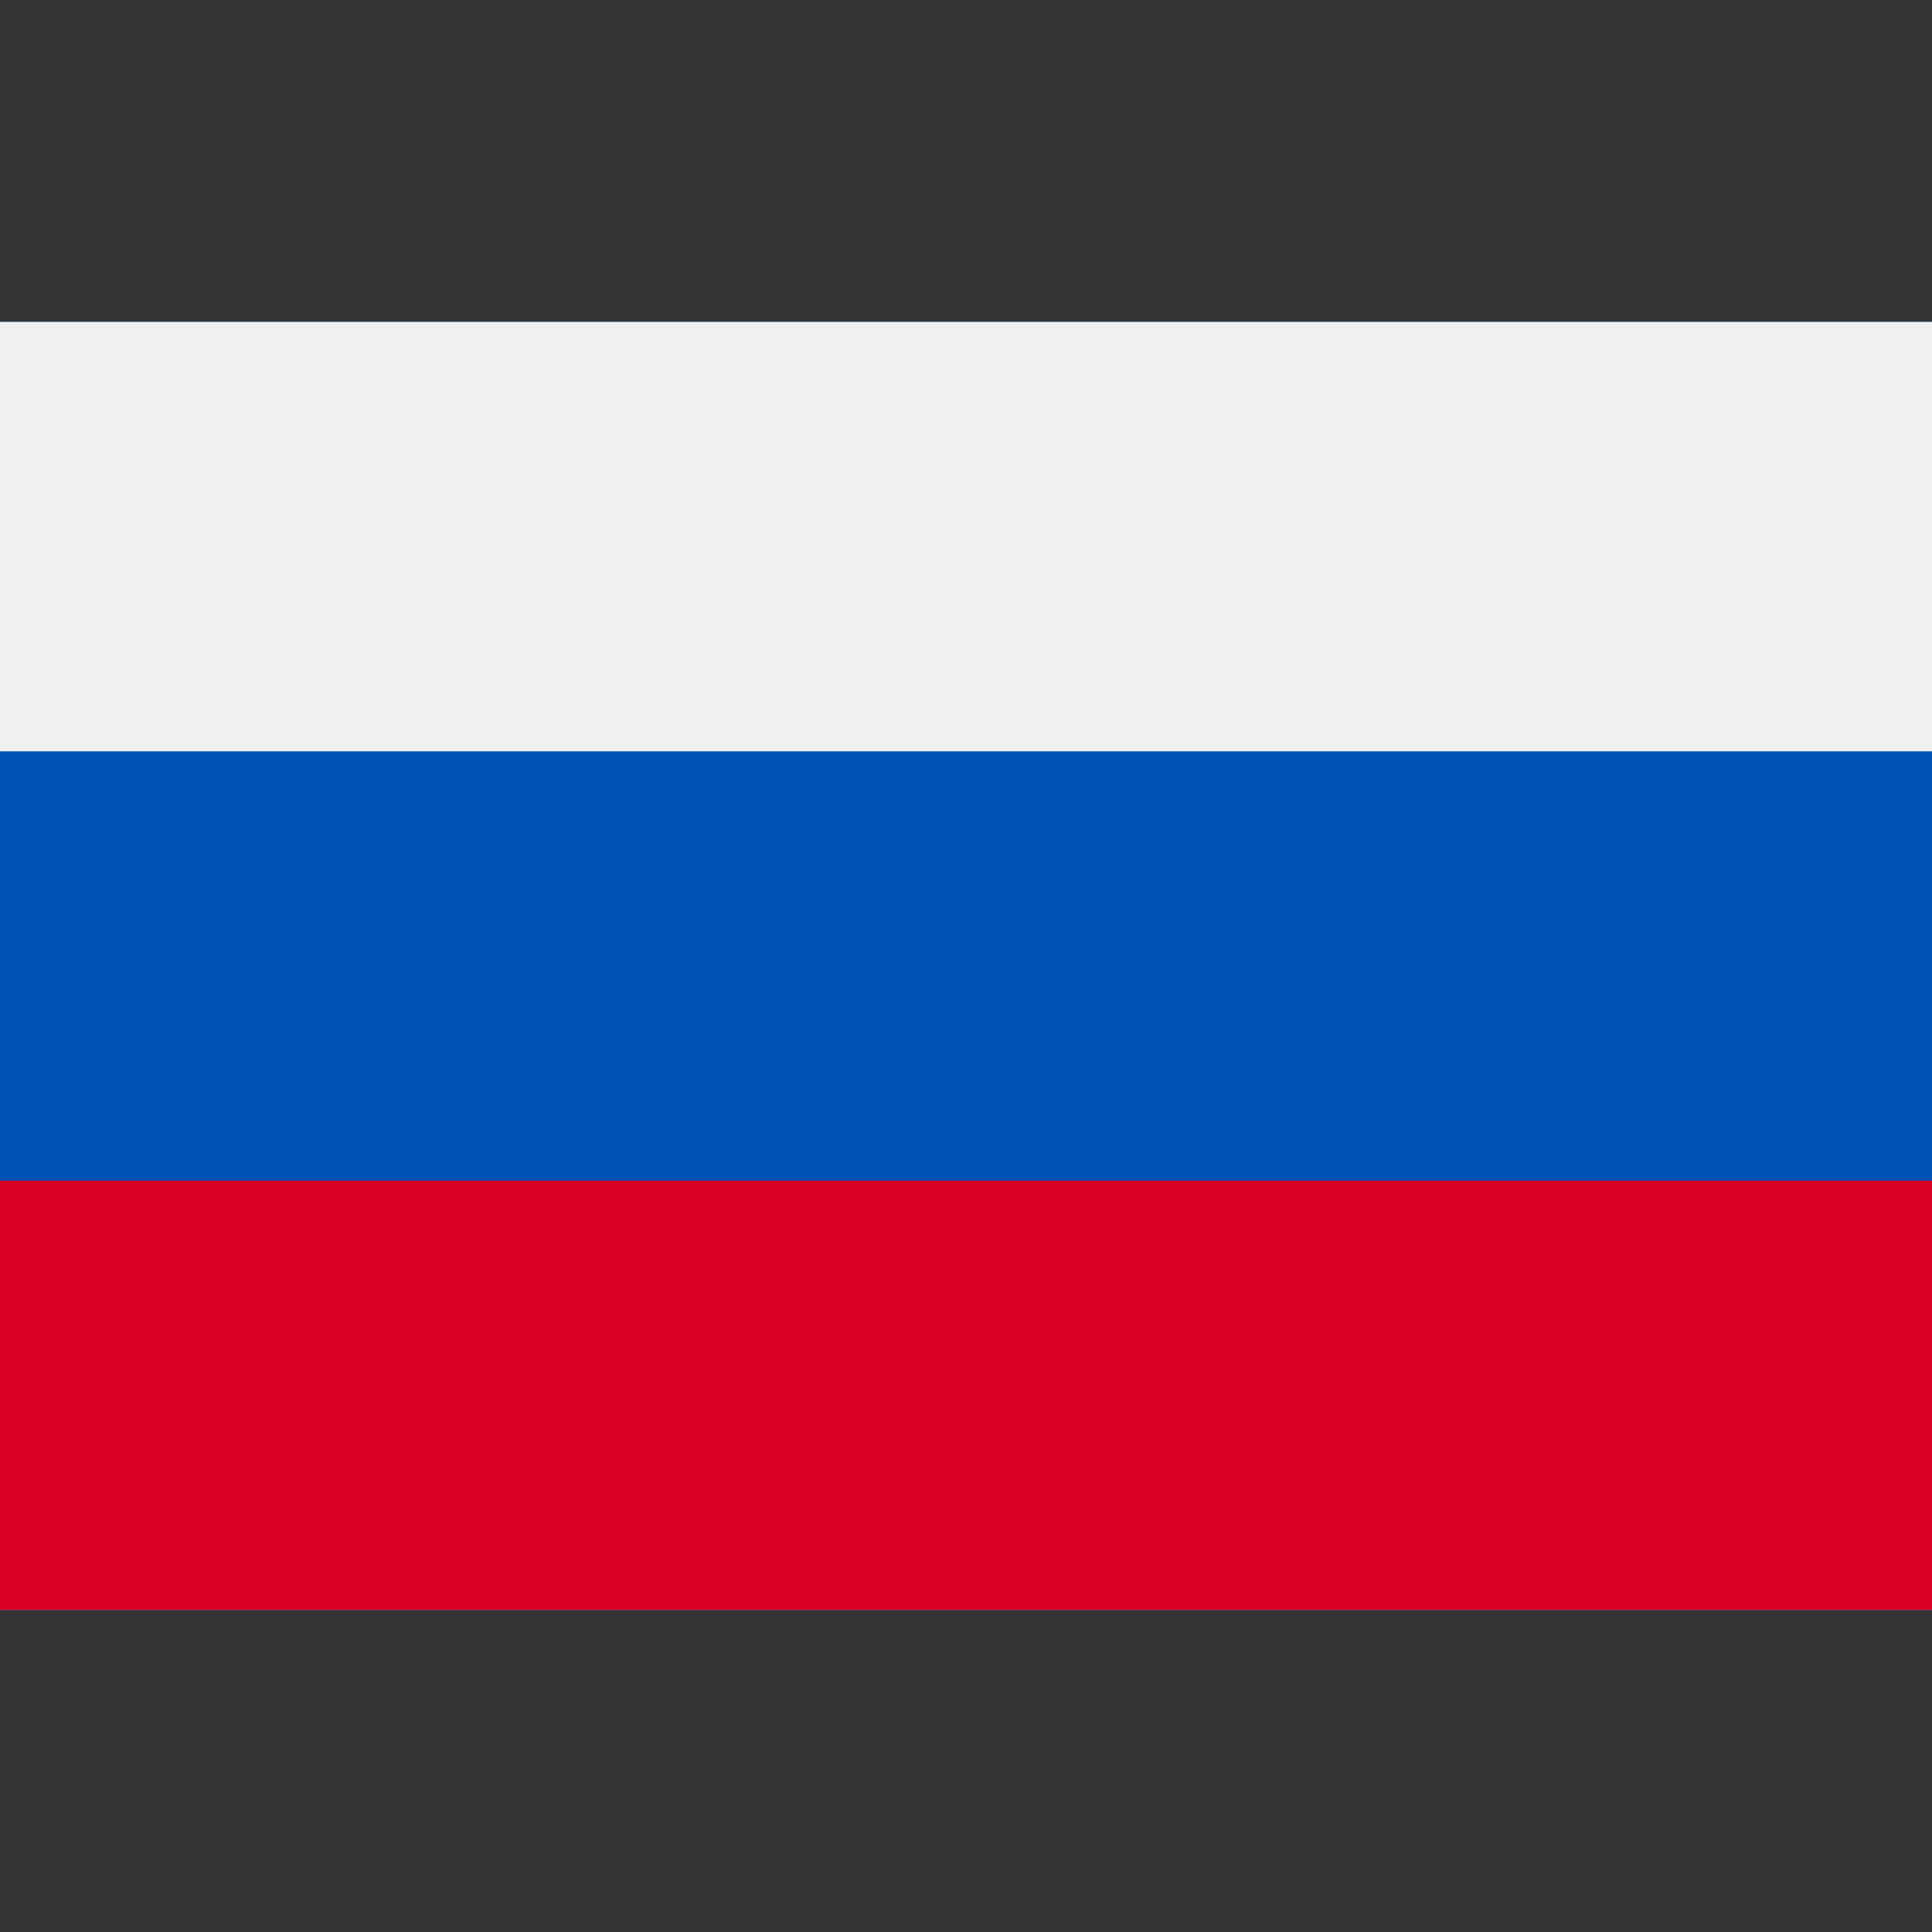 <svg width="100%" height="100%" viewBox="0 0 20 20" fill="none" xmlns="http://www.w3.org/2000/svg">
<rect x="0" y="0" width="20" height="20" fill="#333333" stroke="none"/>
<g clip-path="url(#clip0_1051_1044)">
<path d="M0 3.333V7.778V12.222V16.666H20V12.222V7.778V3.333H0Z" fill="#F0F0F0"/>
<path d="M20 3.333H0V16.667H20V3.333Z" fill="#0052B4"/>
<path d="M20 3.333H0V7.778H20V3.333Z" fill="#F0F0F0"/>
<path d="M20 12.222H0V16.666H20V12.222Z" fill="#D80027"/>
</g>
<defs>
<clipPath id="clip0_1051_1044">
<rect width="20" height="20" fill="white" transform="translate(0)"/>
</clipPath>
</defs>
</svg>
